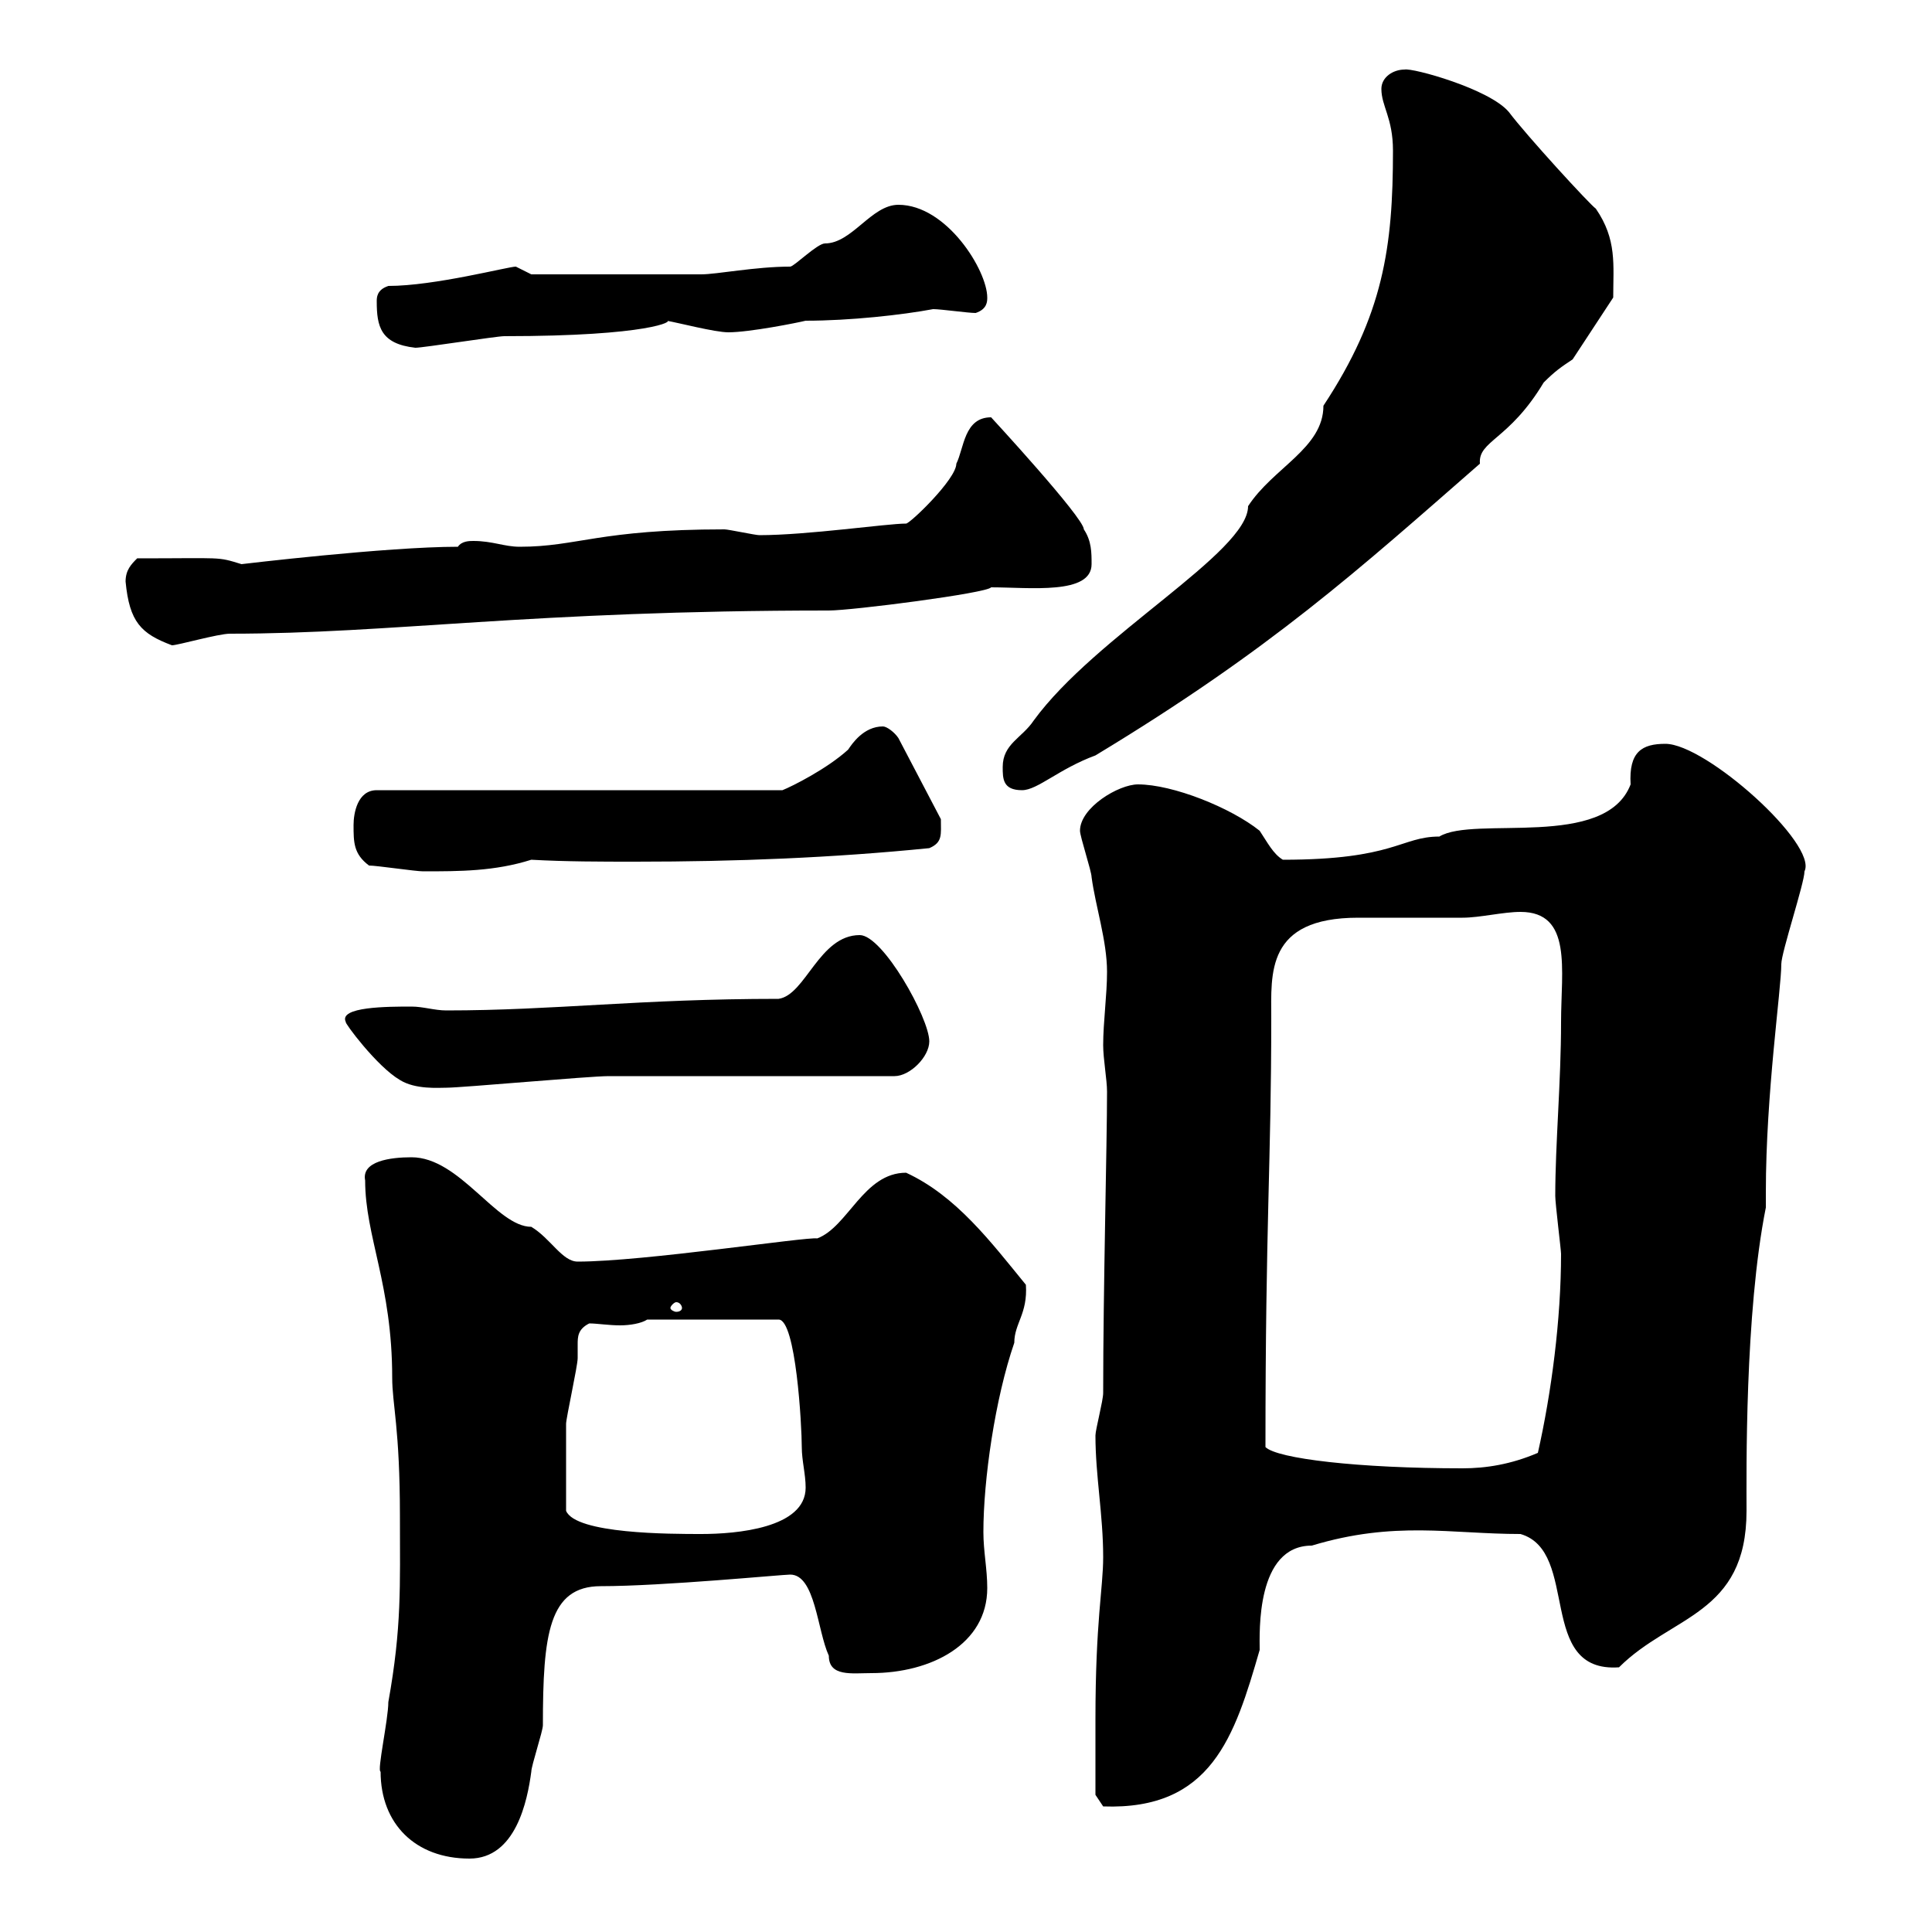 <svg xmlns="http://www.w3.org/2000/svg" xmlns:xlink="http://www.w3.org/1999/xlink" width="300" height="300"><path d="M59.10 275.10C59.10 283.20 64.50 288.60 72.90 288.60C80.10 288.60 81.90 279.60 82.50 275.10C82.50 274.20 84.30 268.80 84.30 267.90C84.30 253.80 85.20 246.30 93.30 246.30C102.90 246.30 121.50 244.50 122.70 244.50C126.60 244.50 126.90 253.20 128.70 257.10C128.70 260.40 132.30 259.80 135.30 259.80C144.60 259.80 153.30 255.30 153.30 246.60C153.30 243.60 152.70 240.90 152.70 237.90C152.70 229.80 154.50 217.20 157.50 208.50C157.50 205.50 159.60 204 159.30 199.50C153.90 192.90 148.50 185.70 140.70 182.10C134.10 182.10 131.70 190.50 126.90 192.30C125.40 192 99.90 195.90 89.70 195.90C87.30 195.90 85.50 192.30 82.50 190.50C77.10 190.50 71.40 179.70 63.90 179.70C60.60 179.70 56.10 180.30 56.70 183.30C56.70 192 60.90 199.50 60.90 213.90C60.90 218.10 62.10 221.70 62.10 235.50C62.10 246.30 62.40 252.60 60.30 264.30C60.30 267 58.50 275.10 59.10 275.10ZM170.10 267C170.10 269.70 170.10 277.80 170.10 278.70L171.30 280.50C188.10 281.10 191.70 269.70 195.60 256.20C195.60 253.50 195 240 203.70 240C216.60 236.10 225.30 238.20 236.10 238.20C245.40 240.90 238.50 259.80 251.40 258.90C259.50 250.80 271.20 250.80 271.20 234.60C271.20 228.90 270.90 204 274.20 187.50L274.20 185.10C274.20 169.80 276.60 153.60 276.60 149.70C276.60 147.90 280.20 137.10 280.20 135.30C282.30 131.10 264.90 115.50 258.60 115.50C255 115.50 252.90 116.70 253.20 121.80C249.30 132 228.90 126.60 223.50 129.90C217.50 129.90 216.60 133.50 199.20 133.50C197.70 132.60 196.80 130.80 195.60 129C191.10 125.40 182.10 121.80 176.70 121.80C173.70 121.80 167.70 125.40 167.70 129C167.70 129.90 169.50 135.30 169.50 136.20C170.10 140.70 171.90 146.10 171.90 150.90C171.90 154.50 171.30 158.70 171.30 162.30C171.30 164.40 171.90 167.70 171.90 169.50C171.90 177.60 171.30 200.10 171.30 216.30C171.30 217.50 170.10 222 170.10 222.90C170.10 229.20 171.30 235.20 171.30 241.80C171.30 246.60 170.10 251.70 170.10 267ZM87.90 234.60C87.90 231 87.90 224.70 87.90 221.10C87.90 220.20 89.70 212.10 89.70 210.90C89.70 210.30 89.70 209.40 89.70 208.80C89.70 207.60 89.70 206.40 91.50 205.50C92.70 205.50 94.50 205.80 96.30 205.80C97.80 205.80 99.60 205.50 100.50 204.90L120.90 204.90C123.60 204.90 124.50 221.40 124.50 224.70C124.50 226.80 125.10 228.90 125.10 231C125.10 237.30 114.30 238.20 108.90 238.20C104.10 238.20 89.40 238.20 87.90 234.60ZM196.50 224.70C196.50 189.60 197.40 180.60 197.40 158.10C197.40 151.20 196.50 142.50 210.90 142.50C212.70 142.50 225.30 142.50 227.10 142.50C229.80 142.50 233.40 141.60 236.10 141.60C244.20 141.60 242.40 150.60 242.40 158.70C242.40 168 241.50 177.60 241.50 185.70C241.50 186.90 242.40 194.10 242.40 194.70C242.40 204.90 240.90 216.30 238.80 225.60C234.60 227.40 230.70 228 227.10 228C210.90 228 198.30 226.50 196.50 224.70ZM105.90 203.10C105.90 203.40 105.60 203.70 105 203.70C104.70 203.70 104.10 203.40 104.10 203.10C104.10 202.80 104.70 202.20 105 202.20C105.60 202.20 105.90 202.80 105.90 203.10ZM62.10 167.70C64.50 169.20 68.10 168.90 69.30 168.90C71.70 168.90 91.50 167.10 94.50 167.10C100.50 167.10 132.30 167.10 138.90 167.10C141.30 167.10 144.30 164.10 144.30 161.70C144.30 158.10 137.10 145.20 133.50 145.20C127.20 145.20 125.10 154.50 120.90 155.10C99.30 155.10 86.10 156.90 69.30 156.90C67.50 156.90 65.70 156.30 63.90 156.30C60.30 156.30 52.50 156.30 53.70 158.70C53.40 158.70 58.50 165.60 62.10 167.70ZM57.30 134.40C58.50 134.40 64.50 135.30 65.70 135.30C71.40 135.30 76.80 135.30 82.50 133.50C87.90 133.80 93.30 133.80 98.70 133.80C114.30 133.80 129.30 133.20 144.30 131.70C146.40 130.80 146.10 129.60 146.10 127.20L139.50 114.60C138.90 113.70 137.70 112.80 137.10 112.80C134.10 112.80 132.30 115.50 131.70 116.40C128.40 119.40 123 122.10 121.50 122.70L58.50 122.70C55.50 122.70 54.90 126.30 54.90 128.10C54.90 130.80 54.90 132.60 57.30 134.40ZM155.70 119.10C155.70 120.90 155.70 122.70 158.70 122.70C161.10 122.70 164.40 119.40 170.10 117.30C197.40 100.80 210.90 88.50 229.80 72C229.50 68.40 234.30 68.40 239.70 59.40C241.50 57.60 242.40 57 244.20 55.80L250.50 46.20C250.50 41.10 251.10 37.20 247.80 32.40C246.90 31.80 237 21 234.30 17.40C231.30 13.80 219.30 10.50 218.10 10.80C216.30 10.80 214.50 12 214.50 13.80C214.50 16.50 216.30 18.30 216.30 23.40C216.30 38.40 214.80 48.90 205.50 63C205.50 69.60 197.70 72.60 193.80 78.60C193.80 85.80 170.10 98.70 160.50 111.90C158.70 114.60 155.70 115.50 155.70 119.10ZM19.50 90.30C20.10 96.60 21.90 98.40 26.70 100.20C27.60 100.20 33.90 98.40 35.70 98.40C60.90 98.40 82.20 94.80 128.70 94.80C132.30 94.80 153.30 92.10 153.90 91.20C159.90 91.20 169.50 92.40 169.50 87.60C169.50 85.80 169.50 84 168.30 82.20C168.30 80.40 153.90 64.80 153.90 64.80C149.70 64.80 149.70 69.60 148.50 72C148.50 74.40 141.30 81.30 140.70 81.30C137.70 81.30 125.40 83.10 117.90 83.10C117.30 83.10 113.10 82.20 112.50 82.20C93 82.20 89.70 84.90 80.70 84.90C78.30 84.90 76.50 84 73.50 84C72.90 84 71.70 84 71.10 84.90C60 84.90 37.50 87.60 37.50 87.60C33.60 86.40 34.80 86.70 21.30 86.70C20.40 87.60 19.50 88.50 19.50 90.30ZM58.50 46.80C58.50 50.70 59.10 53.40 64.50 54C65.70 54 77.10 52.20 78.30 52.20C101.10 52.20 104.70 49.80 103.50 49.80C105.30 50.10 111 51.60 113.10 51.60C116.40 51.60 123.90 50.10 125.10 49.80C132 49.80 140.10 48.90 144.90 48C146.10 48 150.30 48.60 151.50 48.60C153.30 48 153.30 46.80 153.30 46.20C153.30 42 147 31.80 139.50 31.80C135.30 31.80 132.30 37.80 128.10 37.80C126.90 37.80 123.30 41.40 122.70 41.40C117.30 41.40 111.30 42.60 108.90 42.60L82.50 42.60C82.50 42.60 80.10 41.40 80.10 41.40C78.90 41.40 67.50 44.40 60.30 44.40C58.50 45 58.50 46.20 58.50 46.80Z"/></svg>